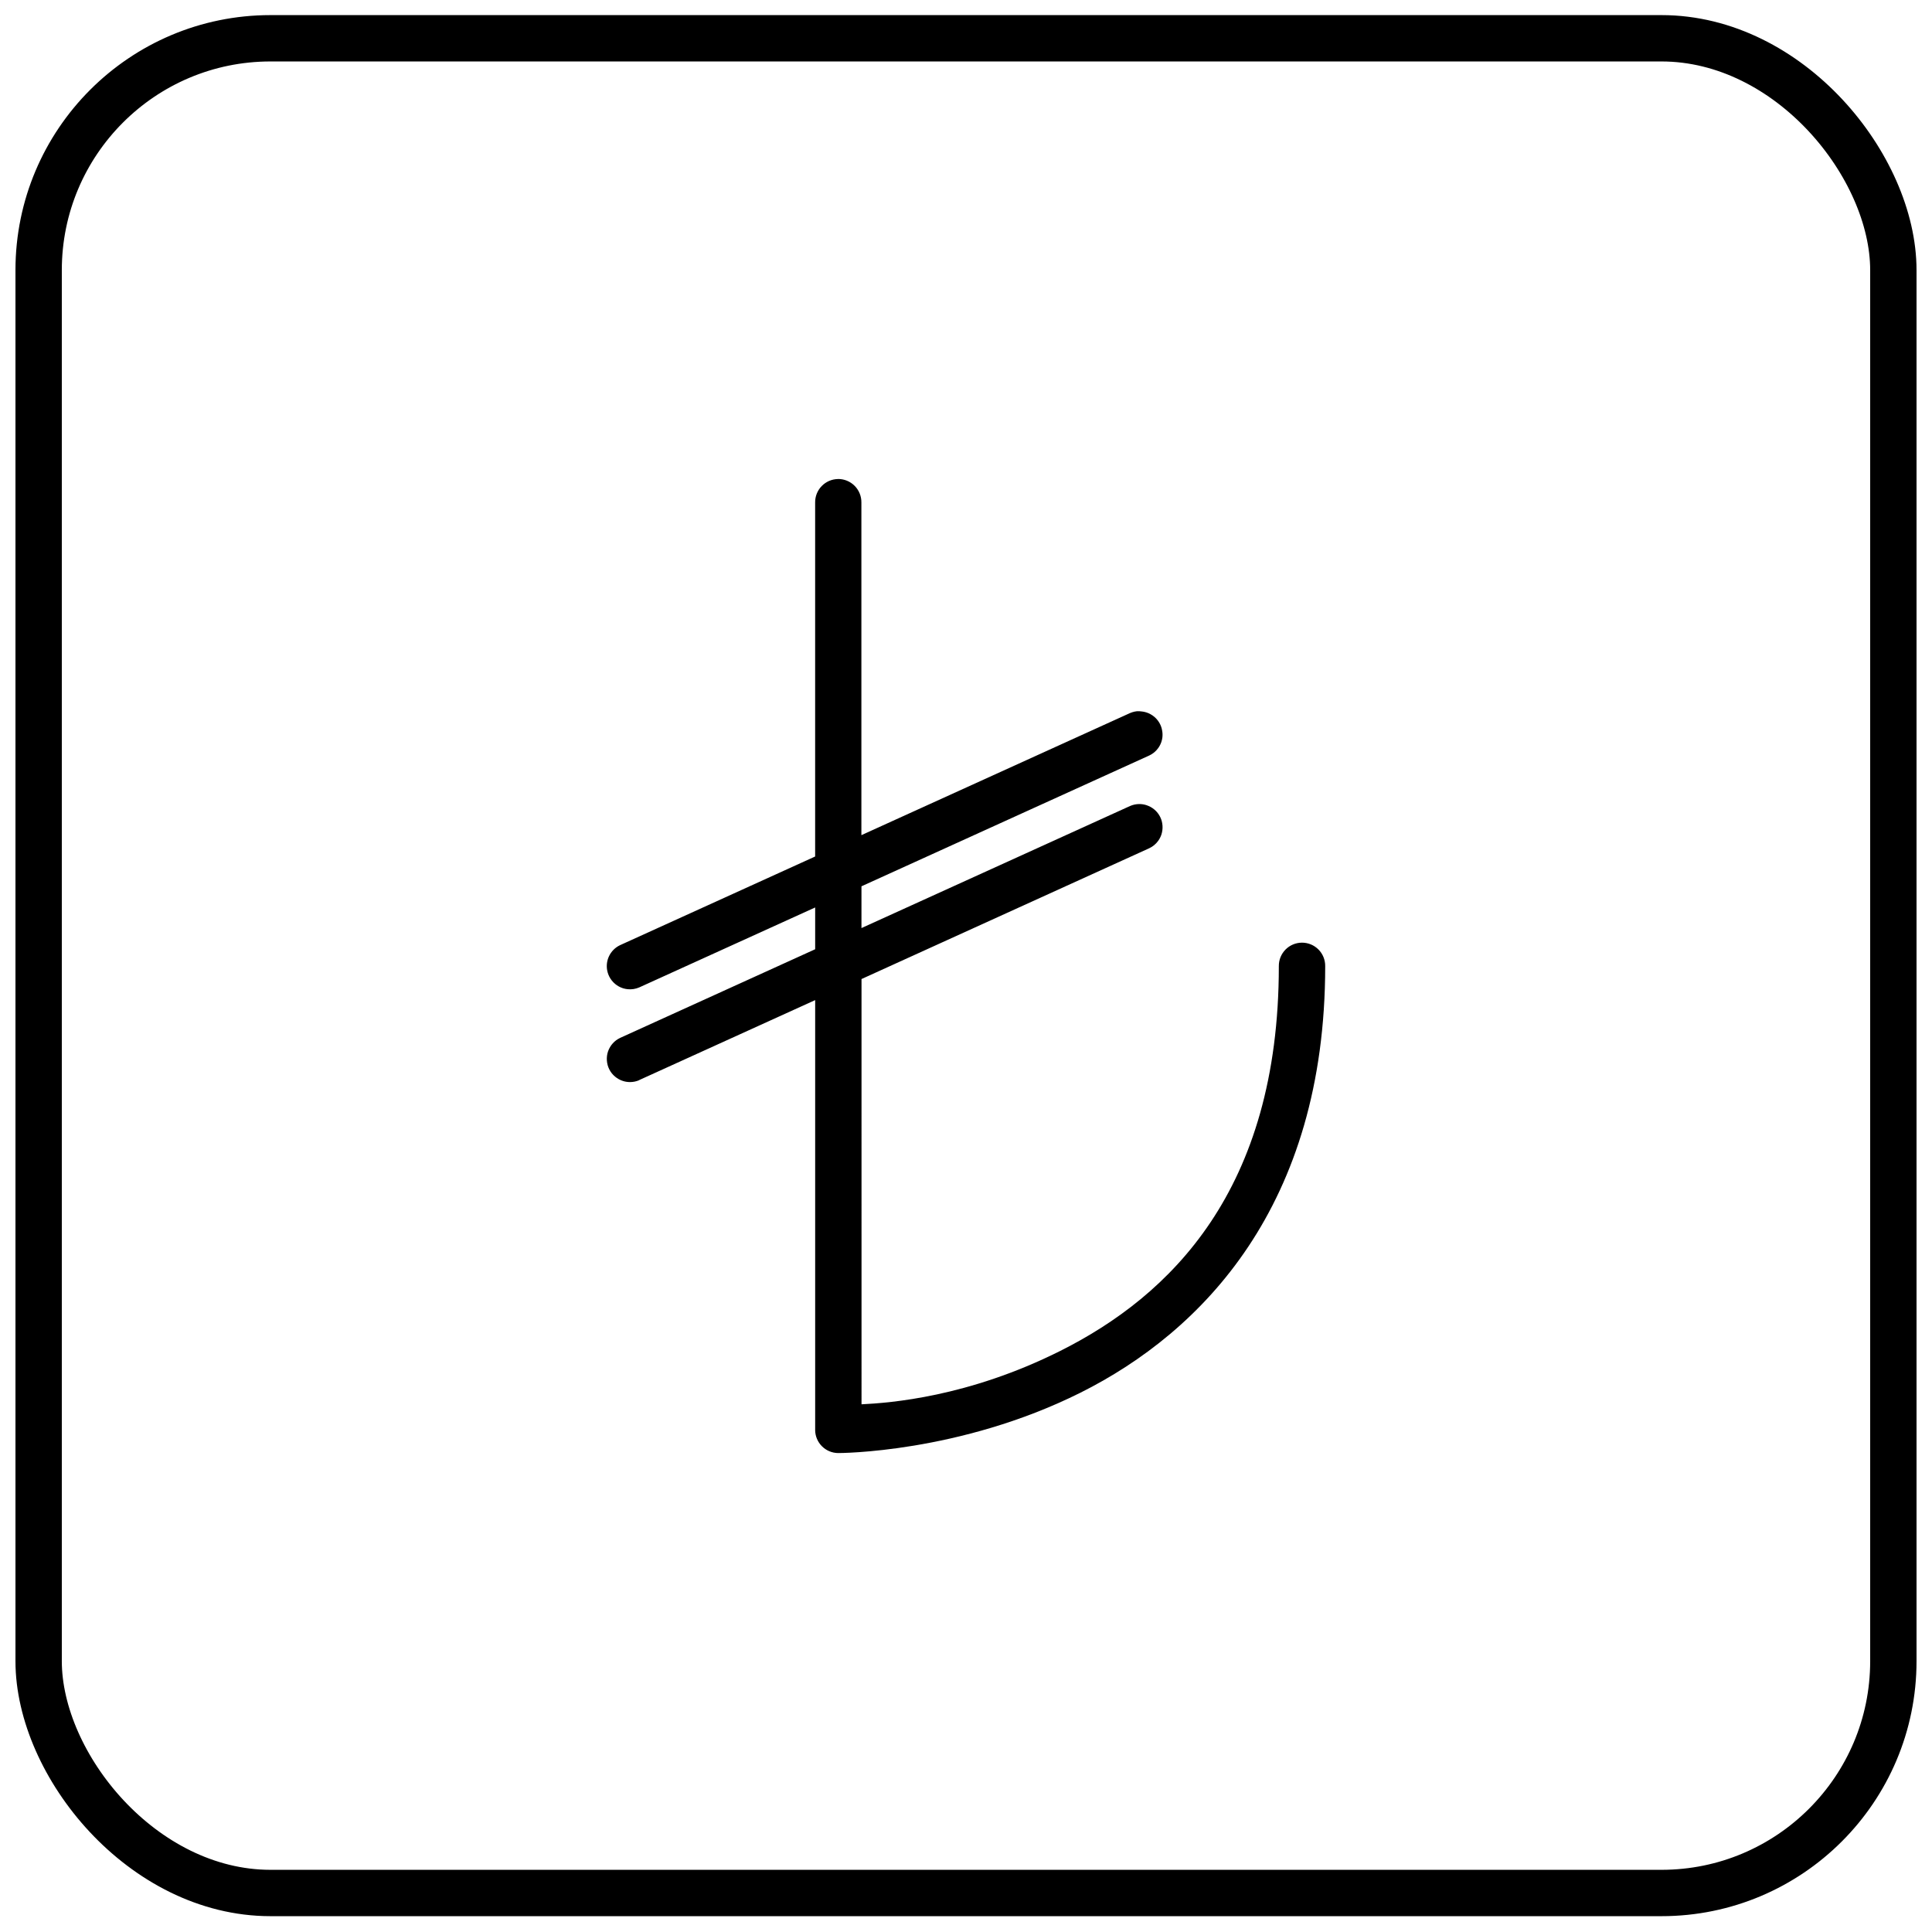 <?xml version="1.0" encoding="UTF-8"?>
<!-- Uploaded to: SVG Repo, www.svgrepo.com, Generator: SVG Repo Mixer Tools -->
<svg width="800px" height="800px" version="1.1" viewBox="144 144 512 512" xmlns="http://www.w3.org/2000/svg">
 <defs>
  <clipPath id="a">
   <path d="m148.09 148.09h503.81v503.81h-503.81z"/>
  </clipPath>
 </defs>
 <path d="m366.07 270.95c-1.633 0.023-3.184 0.695-4.316 1.867-1.137 1.168-1.758 2.742-1.734 4.371v93.793l-51.695 23.496c-1.309 0.617-2.359 1.68-2.965 3-0.512 1.125-0.676 2.379-0.465 3.598 0.07 0.402 0.18 0.797 0.324 1.18 0.074 0.191 0.16 0.379 0.254 0.562 0.184 0.367 0.406 0.711 0.66 1.031s0.539 0.613 0.852 0.879c0.156 0.133 0.32 0.258 0.492 0.375 0.168 0.117 0.344 0.223 0.527 0.324 0.18 0.098 0.363 0.184 0.551 0.266 0.191 0.078 0.383 0.152 0.578 0.215 0.391 0.117 0.793 0.199 1.203 0.238 1.051 0.109 2.113-0.059 3.082-0.48l46.609-21.18v11.074l-51.695 23.496v0.004c-0.375 0.176-0.727 0.387-1.059 0.633-0.16 0.121-0.316 0.246-0.465 0.383-0.152 0.141-0.297 0.289-0.43 0.441-0.137 0.148-0.262 0.305-0.383 0.469-0.121 0.164-0.234 0.336-0.336 0.516-0.105 0.18-0.203 0.363-0.289 0.551-0.086 0.188-0.164 0.375-0.23 0.566-0.266 0.781-0.371 1.605-0.312 2.426 0.016 0.203 0.039 0.41 0.074 0.613 0.031 0.203 0.078 0.402 0.129 0.602 0.109 0.395 0.258 0.777 0.441 1.141 0.094 0.18 0.195 0.359 0.301 0.527 0.445 0.695 1.027 1.289 1.707 1.754 0.168 0.117 0.344 0.227 0.527 0.324 0.359 0.199 0.738 0.359 1.129 0.48 0.586 0.184 1.195 0.273 1.812 0.277 0.824 0 1.637-0.16 2.398-0.48 0.023-0.02 0.051-0.039 0.074-0.062l46.609-21.18v113.89l-0.004 0.004c0.004 3.391 2.754 6.141 6.144 6.141 0 0 32.004 0.086 64.188-16.008 32.184-16.094 64.836-49.527 64.836-113.02 0.023-1.645-0.613-3.231-1.766-4.398-1.156-1.172-2.731-1.832-4.375-1.832-1.648 0-3.223 0.66-4.379 1.832-1.152 1.168-1.789 2.754-1.766 4.398 0 59.391-28.789 87.395-58.043 102.02-24.363 12.184-45.039 13.727-52.547 14.09l-0.004-112.7 76.266-34.668c0.93-0.438 1.734-1.102 2.34-1.93 0.242-0.336 0.453-0.691 0.625-1.07 0.086-0.184 0.16-0.371 0.227-0.562 0.066-0.195 0.121-0.391 0.164-0.59 0.094-0.402 0.145-0.812 0.156-1.227 0.012-0.406-0.016-0.816-0.086-1.223-0.035-0.203-0.078-0.402-0.129-0.602-0.332-1.191-1.012-2.25-1.957-3.047-0.316-0.266-0.656-0.5-1.02-0.699-0.18-0.094-0.363-0.184-0.555-0.262-0.188-0.082-0.379-0.152-0.578-0.215-0.586-0.184-1.195-0.277-1.809-0.277-0.852 0-1.695 0.176-2.473 0.516l-71.184 32.352v-11.07l76.277-34.668c0.184-0.086 0.367-0.184 0.539-0.289 0.707-0.422 1.316-0.98 1.801-1.645 0.367-0.496 0.652-1.047 0.852-1.633 0.066-0.191 0.121-0.391 0.168-0.59 0.047-0.199 0.082-0.406 0.109-0.613 0.07-0.609 0.051-1.23-0.062-1.836-0.031-0.203-0.074-0.402-0.129-0.602-0.328-1.188-1.012-2.25-1.953-3.047-0.16-0.133-0.324-0.254-0.492-0.371-0.34-0.23-0.703-0.43-1.082-0.59-0.566-0.238-1.164-0.391-1.773-0.453-0.203-0.031-0.41-0.051-0.617-0.062-0.203-0.008-0.41-0.008-0.613 0-0.207 0.023-0.41 0.055-0.613 0.098-0.203 0.043-0.406 0.094-0.602 0.156-0.223 0.066-0.438 0.148-0.648 0.238l-71.184 32.352v-88.145c0.023-1.664-0.625-3.266-1.801-4.441-1.176-1.176-2.777-1.824-4.441-1.801z"/>
 <g clip-path="url(#a)">
  <path transform="matrix(23.221 0 0 23.221 92.797 -6189.6)" d="m5.292 273.19h15.875c1.461 0 2.646 1.461 2.646 2.646v15.875c0 1.461-1.185 2.646-2.646 2.646h-15.875c-1.461 0-2.646-1.461-2.646-2.646v-15.875c0-1.461 1.185-2.646 2.646-2.646zm0 0" fill="none" stroke="#000000" stroke-linecap="round" stroke-linejoin="round" stroke-width=".529"/>
 </g>
</svg>